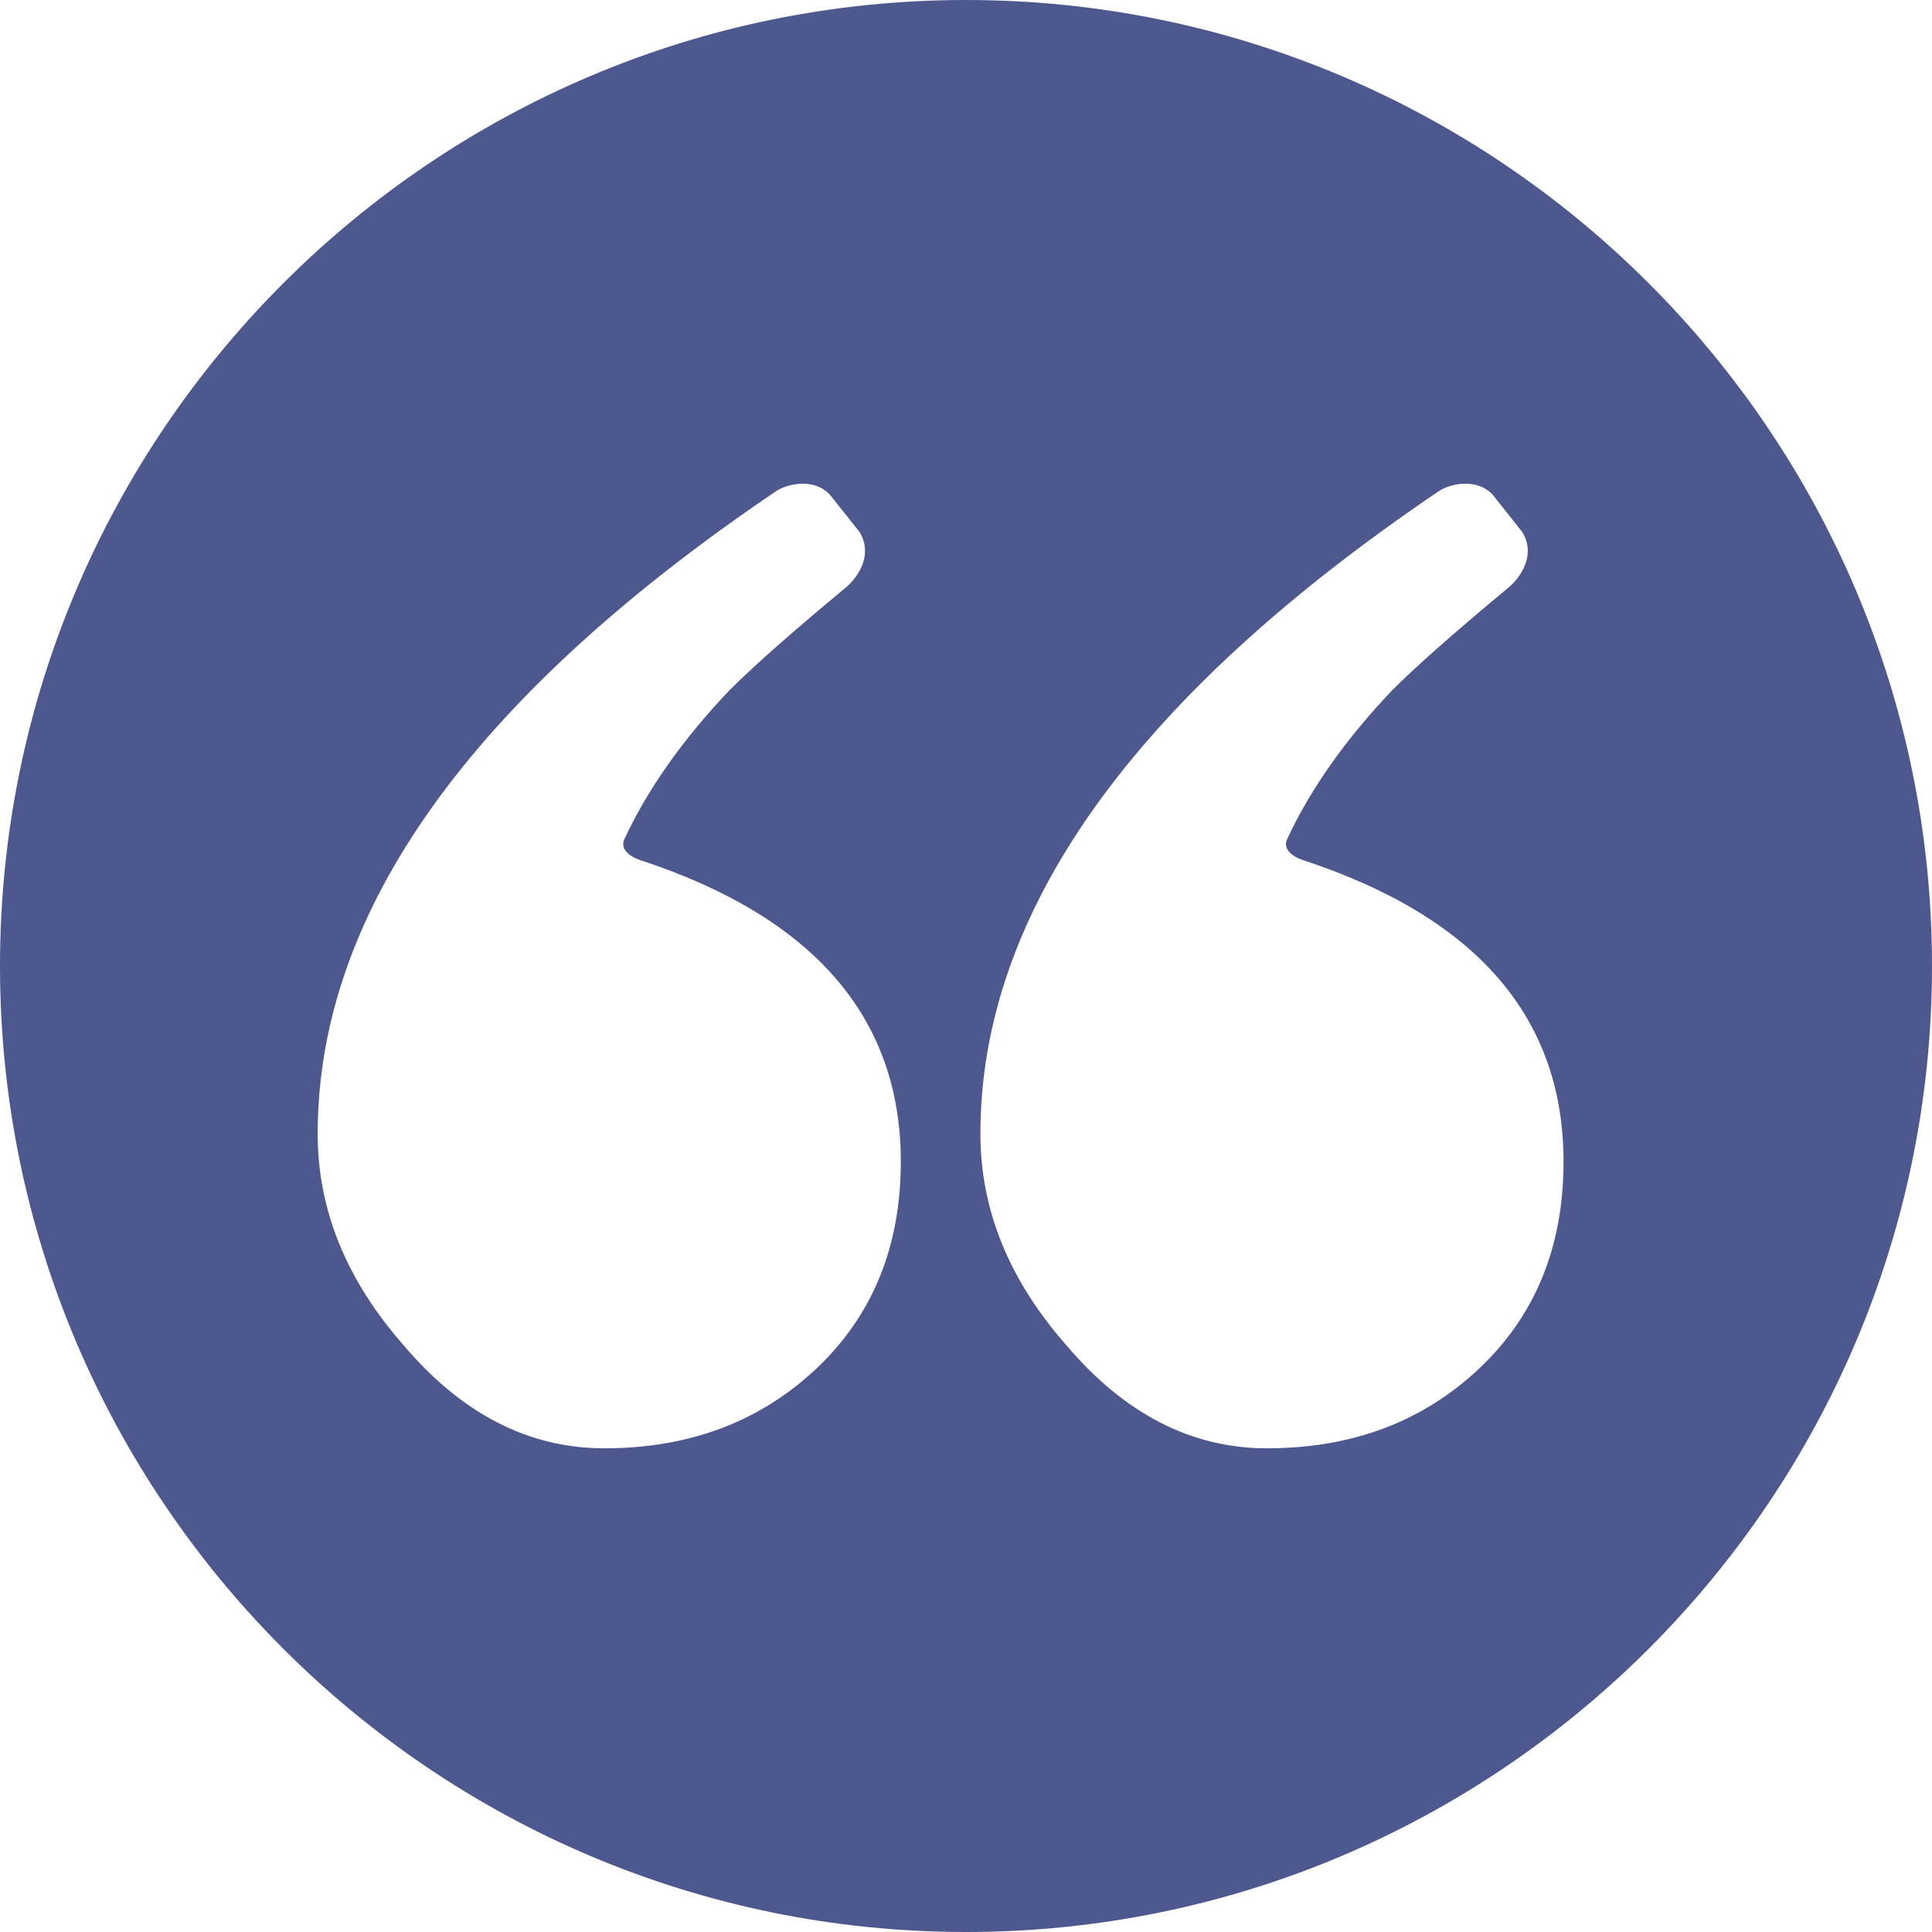 <svg width="42" height="42" viewBox="0 0 42 42" fill="none" xmlns="http://www.w3.org/2000/svg">
<path d="M21 0C9.421 0 0 9.421 0 21C0 32.579 9.421 42 21 42C32.579 42 42 32.579 42 21C42 9.421 32.58 0 21 0ZM17.744 29.755C16.517 30.909 14.981 31.485 13.136 31.485C11.492 31.485 10.035 30.735 8.766 29.235C7.526 27.822 6.906 26.293 6.906 24.649C6.906 19.831 10.227 15.174 16.871 10.678C17.107 10.518 17.7 10.377 18.047 10.762L18.688 11.568C18.997 12.091 18.622 12.577 18.38 12.778C17.225 13.736 16.386 14.477 15.862 15.001C14.835 16.081 14.075 17.163 13.574 18.241C13.459 18.487 13.752 18.644 13.904 18.693C17.689 19.934 19.583 22.121 19.583 25.255C19.582 27.101 18.969 28.601 17.744 29.755ZM32.151 29.755C30.925 30.909 29.389 31.485 27.543 31.485C25.899 31.485 24.442 30.735 23.174 29.235C21.933 27.822 21.313 26.293 21.313 24.649C21.313 19.831 24.635 15.174 31.278 10.678C31.515 10.518 32.108 10.377 32.455 10.762L33.095 11.568C33.405 12.091 33.03 12.577 32.787 12.778C31.633 13.736 30.793 14.477 30.269 15.001C29.242 16.081 28.483 17.163 27.981 18.241C27.867 18.487 28.159 18.644 28.311 18.693C32.097 19.934 33.99 22.121 33.99 25.255C33.99 27.101 33.377 28.601 32.151 29.755Z" fill="#4D588E"/>
</svg>
